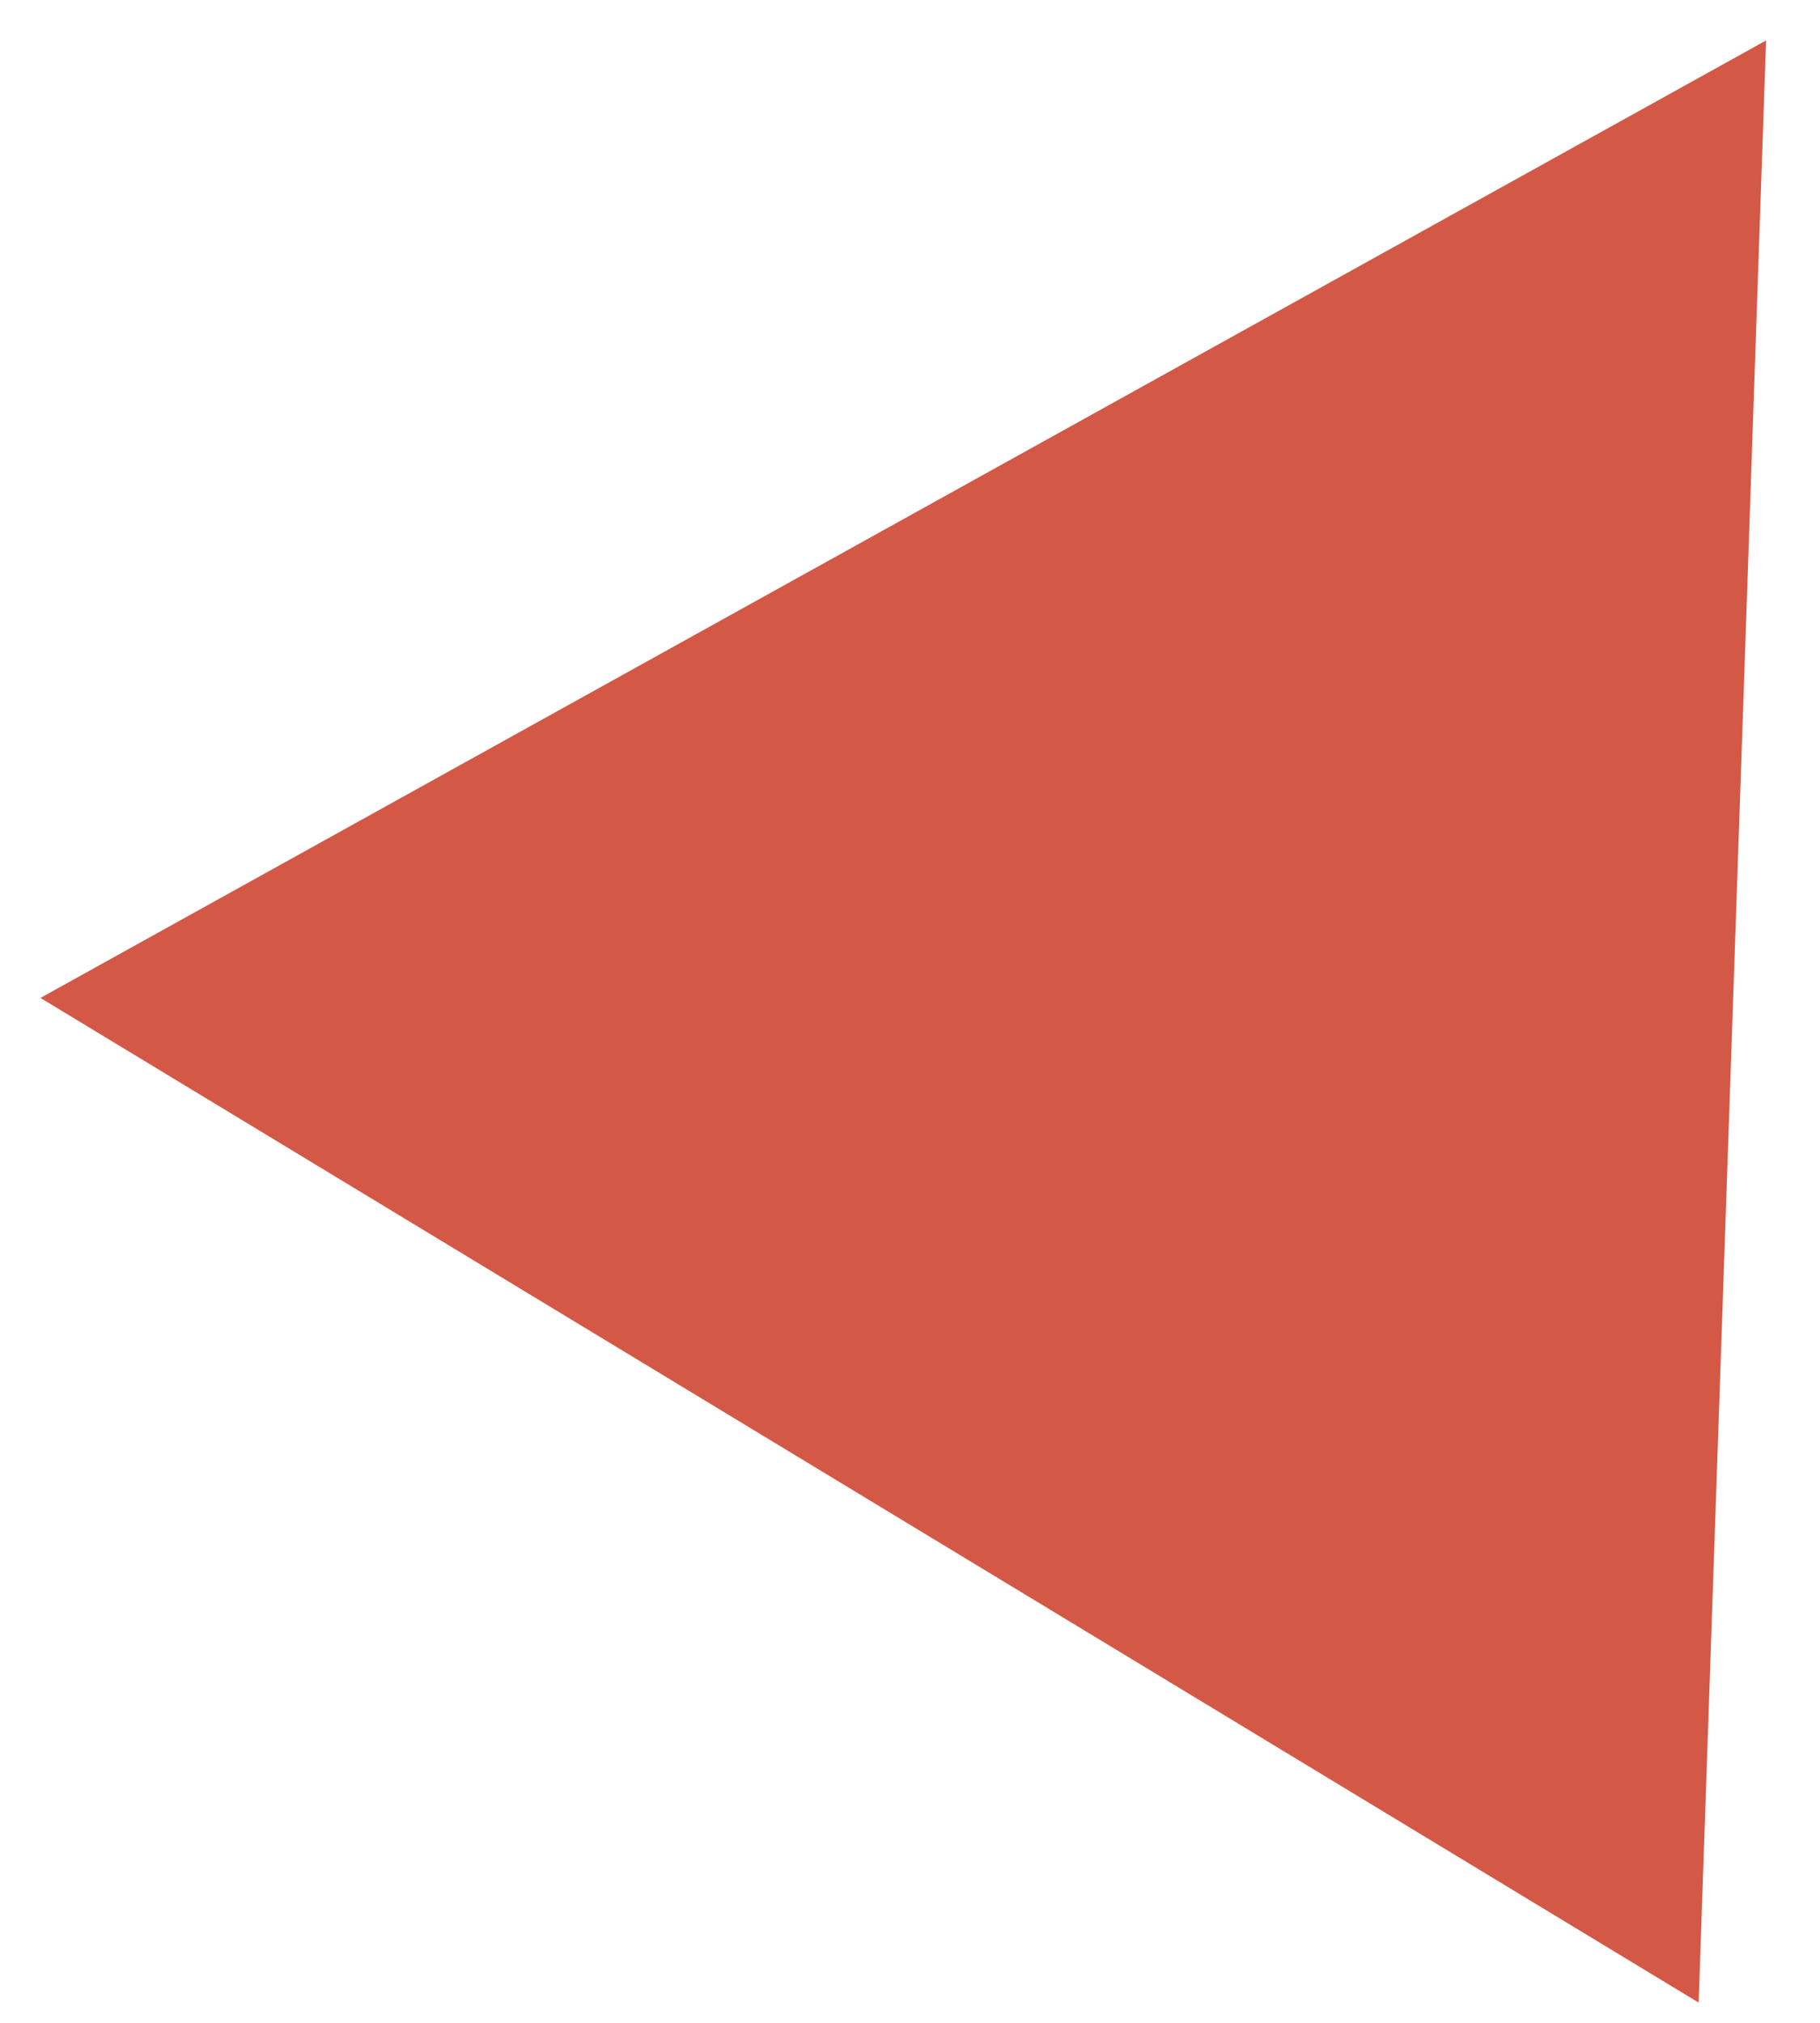 <?xml version="1.0" encoding="UTF-8"?> <svg xmlns="http://www.w3.org/2000/svg" width="27" height="30" viewBox="0 0 27 30" fill="none"> <path d="M0.6 14.8L25.2 29.7L26.2 0.6L0.6 14.8Z" fill="#D35946"></path> </svg> 
